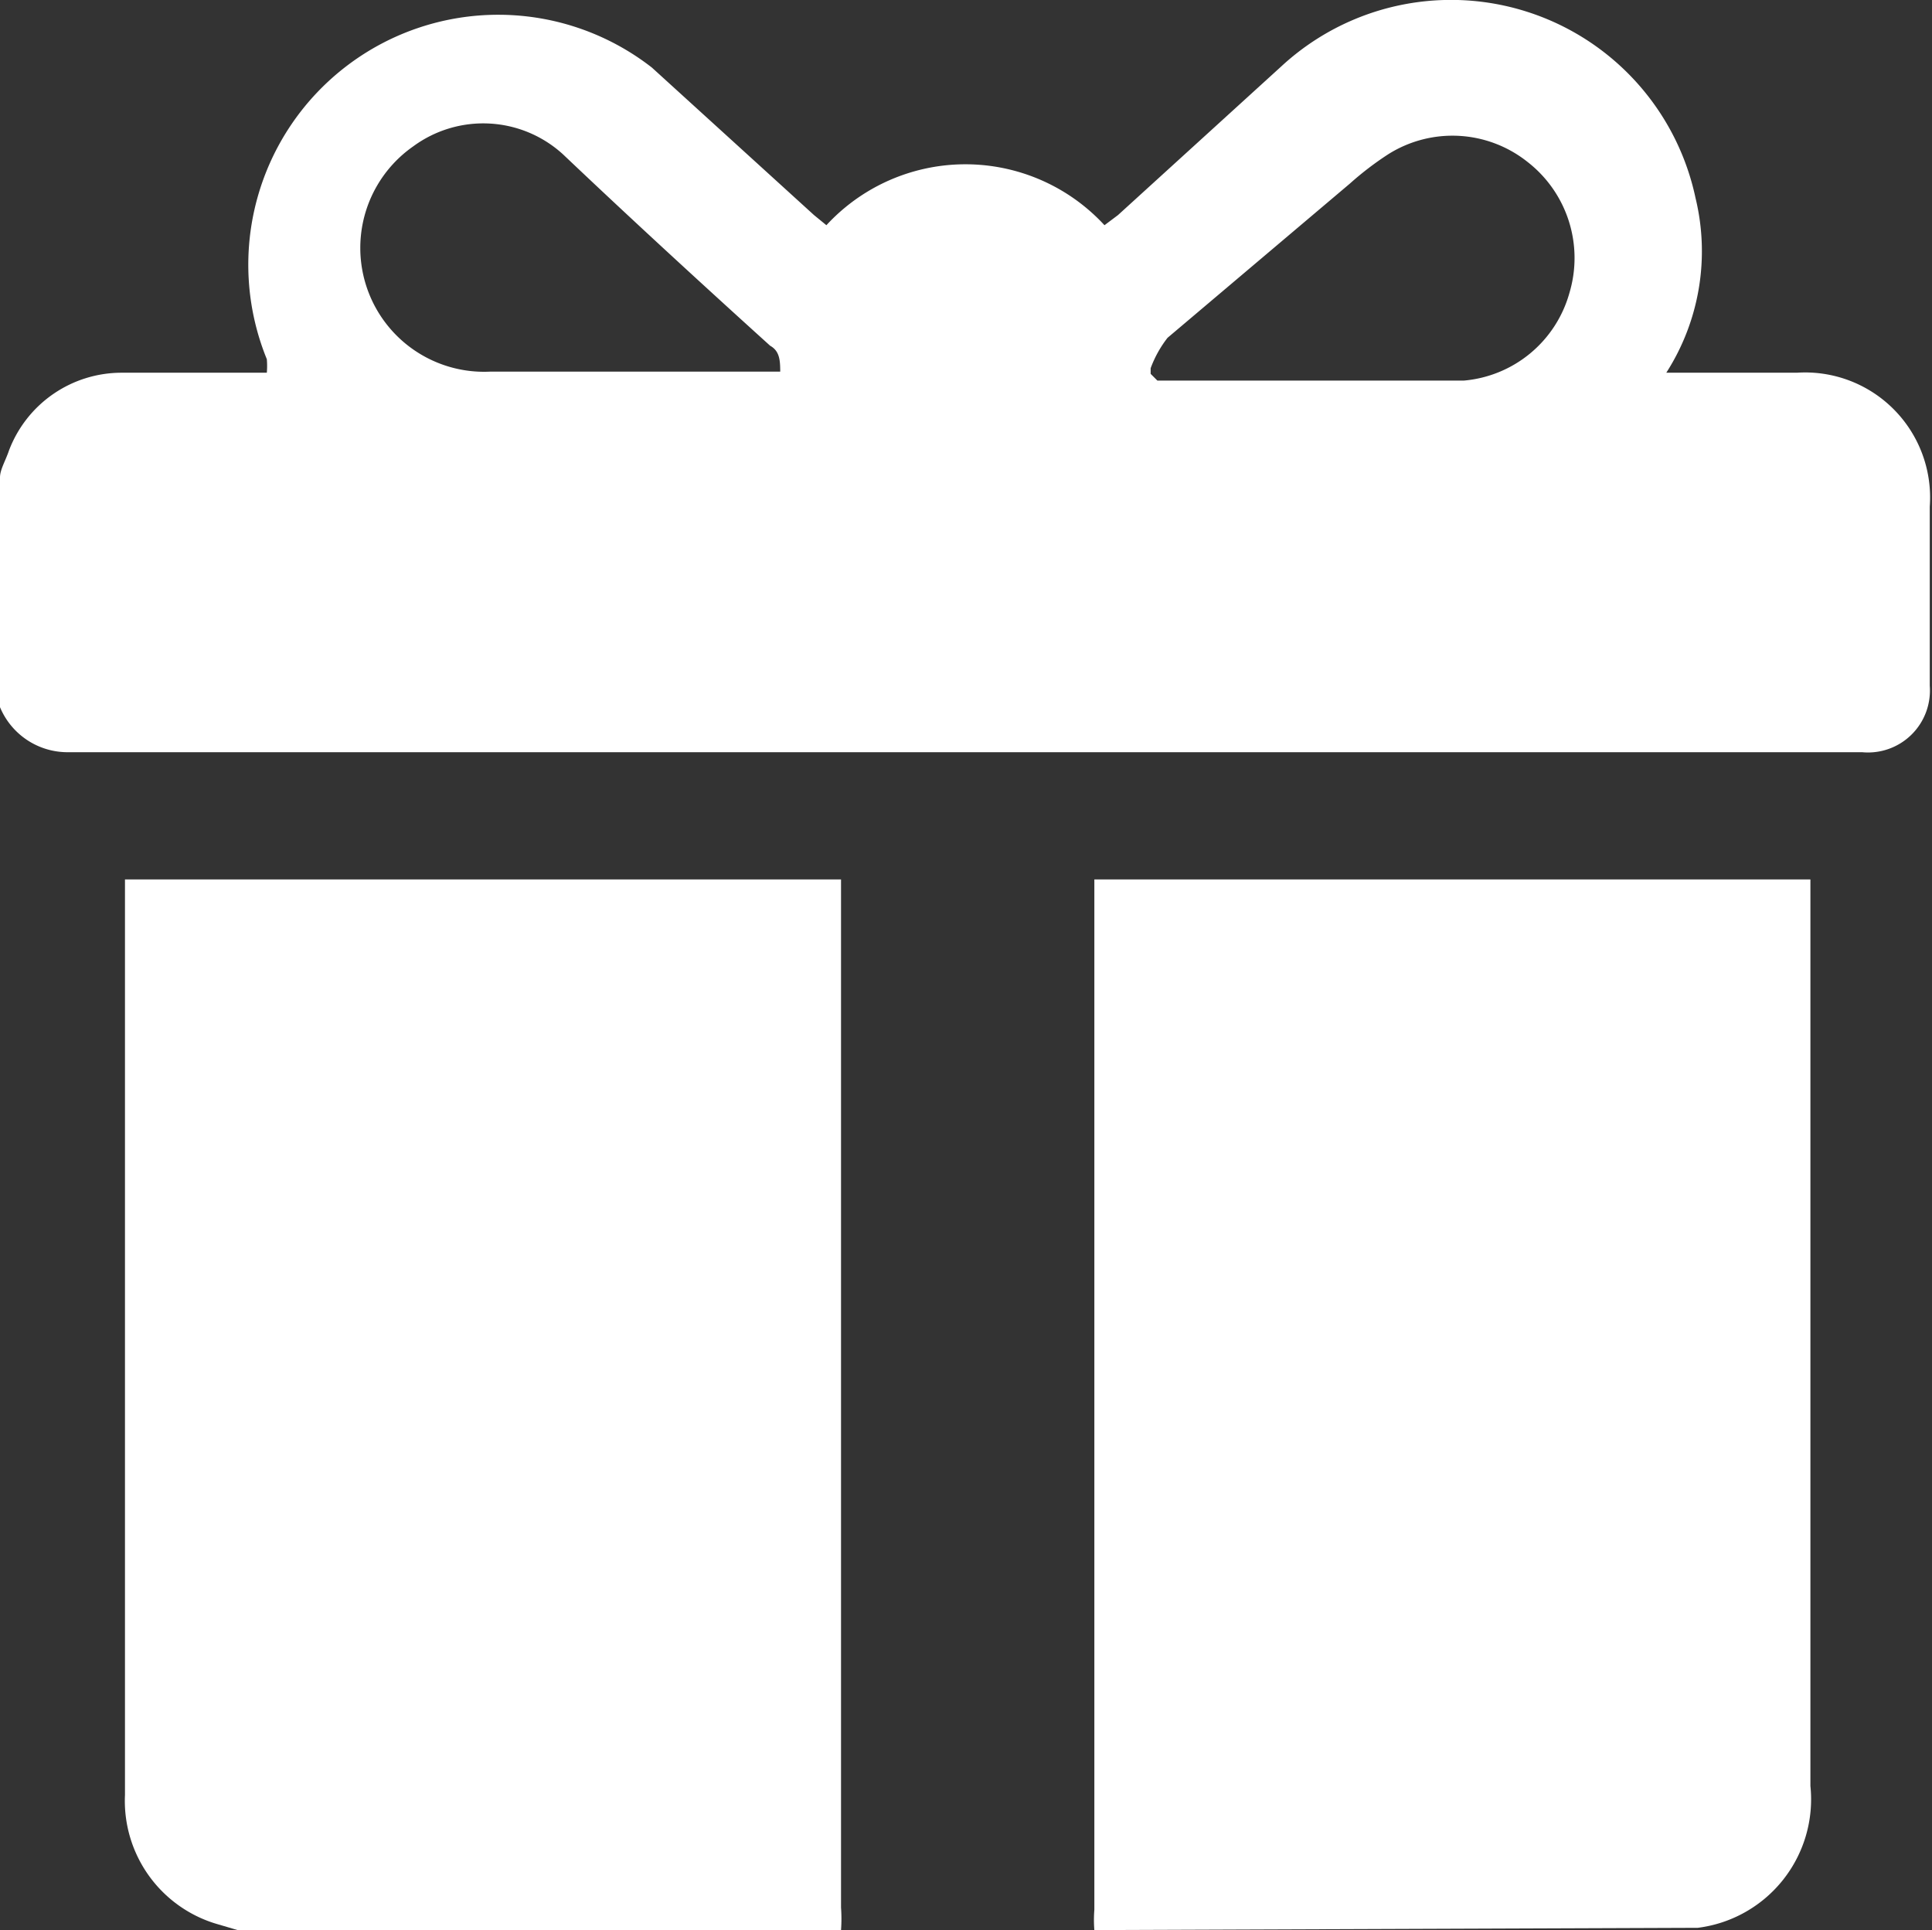 <svg xmlns="http://www.w3.org/2000/svg" viewBox="0 0 17.16 17.14"><rect x="0" y="0" width="17.16" height="17.14" fill="#333333" stroke="none"/><defs><style>.cls-1{fill:#fff;}</style></defs><title>Asset 2</title><g id="Layer_2" data-name="Layer 2"><g id="Layer_1-2" data-name="Layer 1"><path class="cls-1" d="M0,4.24C0,4.17.05,4.09.08,4a1.07,1.07,0,0,1,1-.69c.42,0,.84,0,1.29,0a.73.73,0,0,0,0-.12A2.22,2.22,0,0,1,5.79.6L7.23,1.91,7.34,2A1.68,1.68,0,0,1,9.81,2l.12-.09L11.38.59a2.22,2.22,0,0,1,3.68,1.17,2,2,0,0,1-.26,1.55l.16,0c.34,0,.68,0,1,0a1.11,1.11,0,0,1,1.18,1.19V6.09a.55.55,0,0,1-.6.59H.6A.65.65,0,0,1,0,6.28Zm6.93-.92c0-.11,0-.2-.09-.25C6.21,2.5,5.59,1.93,5,1.37A1.05,1.05,0,0,0,3.67,1.3a1.1,1.1,0,0,0,.69,2H6.93Zm3.29,0,.06.06h.35c.79,0,1.58,0,2.37,0a1.07,1.07,0,0,0,.94-.78,1.08,1.08,0,0,0-.37-1.16,1.07,1.07,0,0,0-1.24-.07,2.78,2.78,0,0,0-.34.26L10.37,3A1,1,0,0,0,10.22,3.27Z"/><path class="cls-1" d="M2.11,17.14l-.17-.05a1.14,1.14,0,0,1-.83-1.15V7.81H7.47v9.13a1.38,1.38,0,0,1,0,.2Z"/><path class="cls-1" d="M9.72,17.14a1.13,1.13,0,0,1,0-.18V7.81h6.36v8.05a1.15,1.15,0,0,1-1,1.26,0,0,0,0,0,0,0Z"/></g></g></svg>